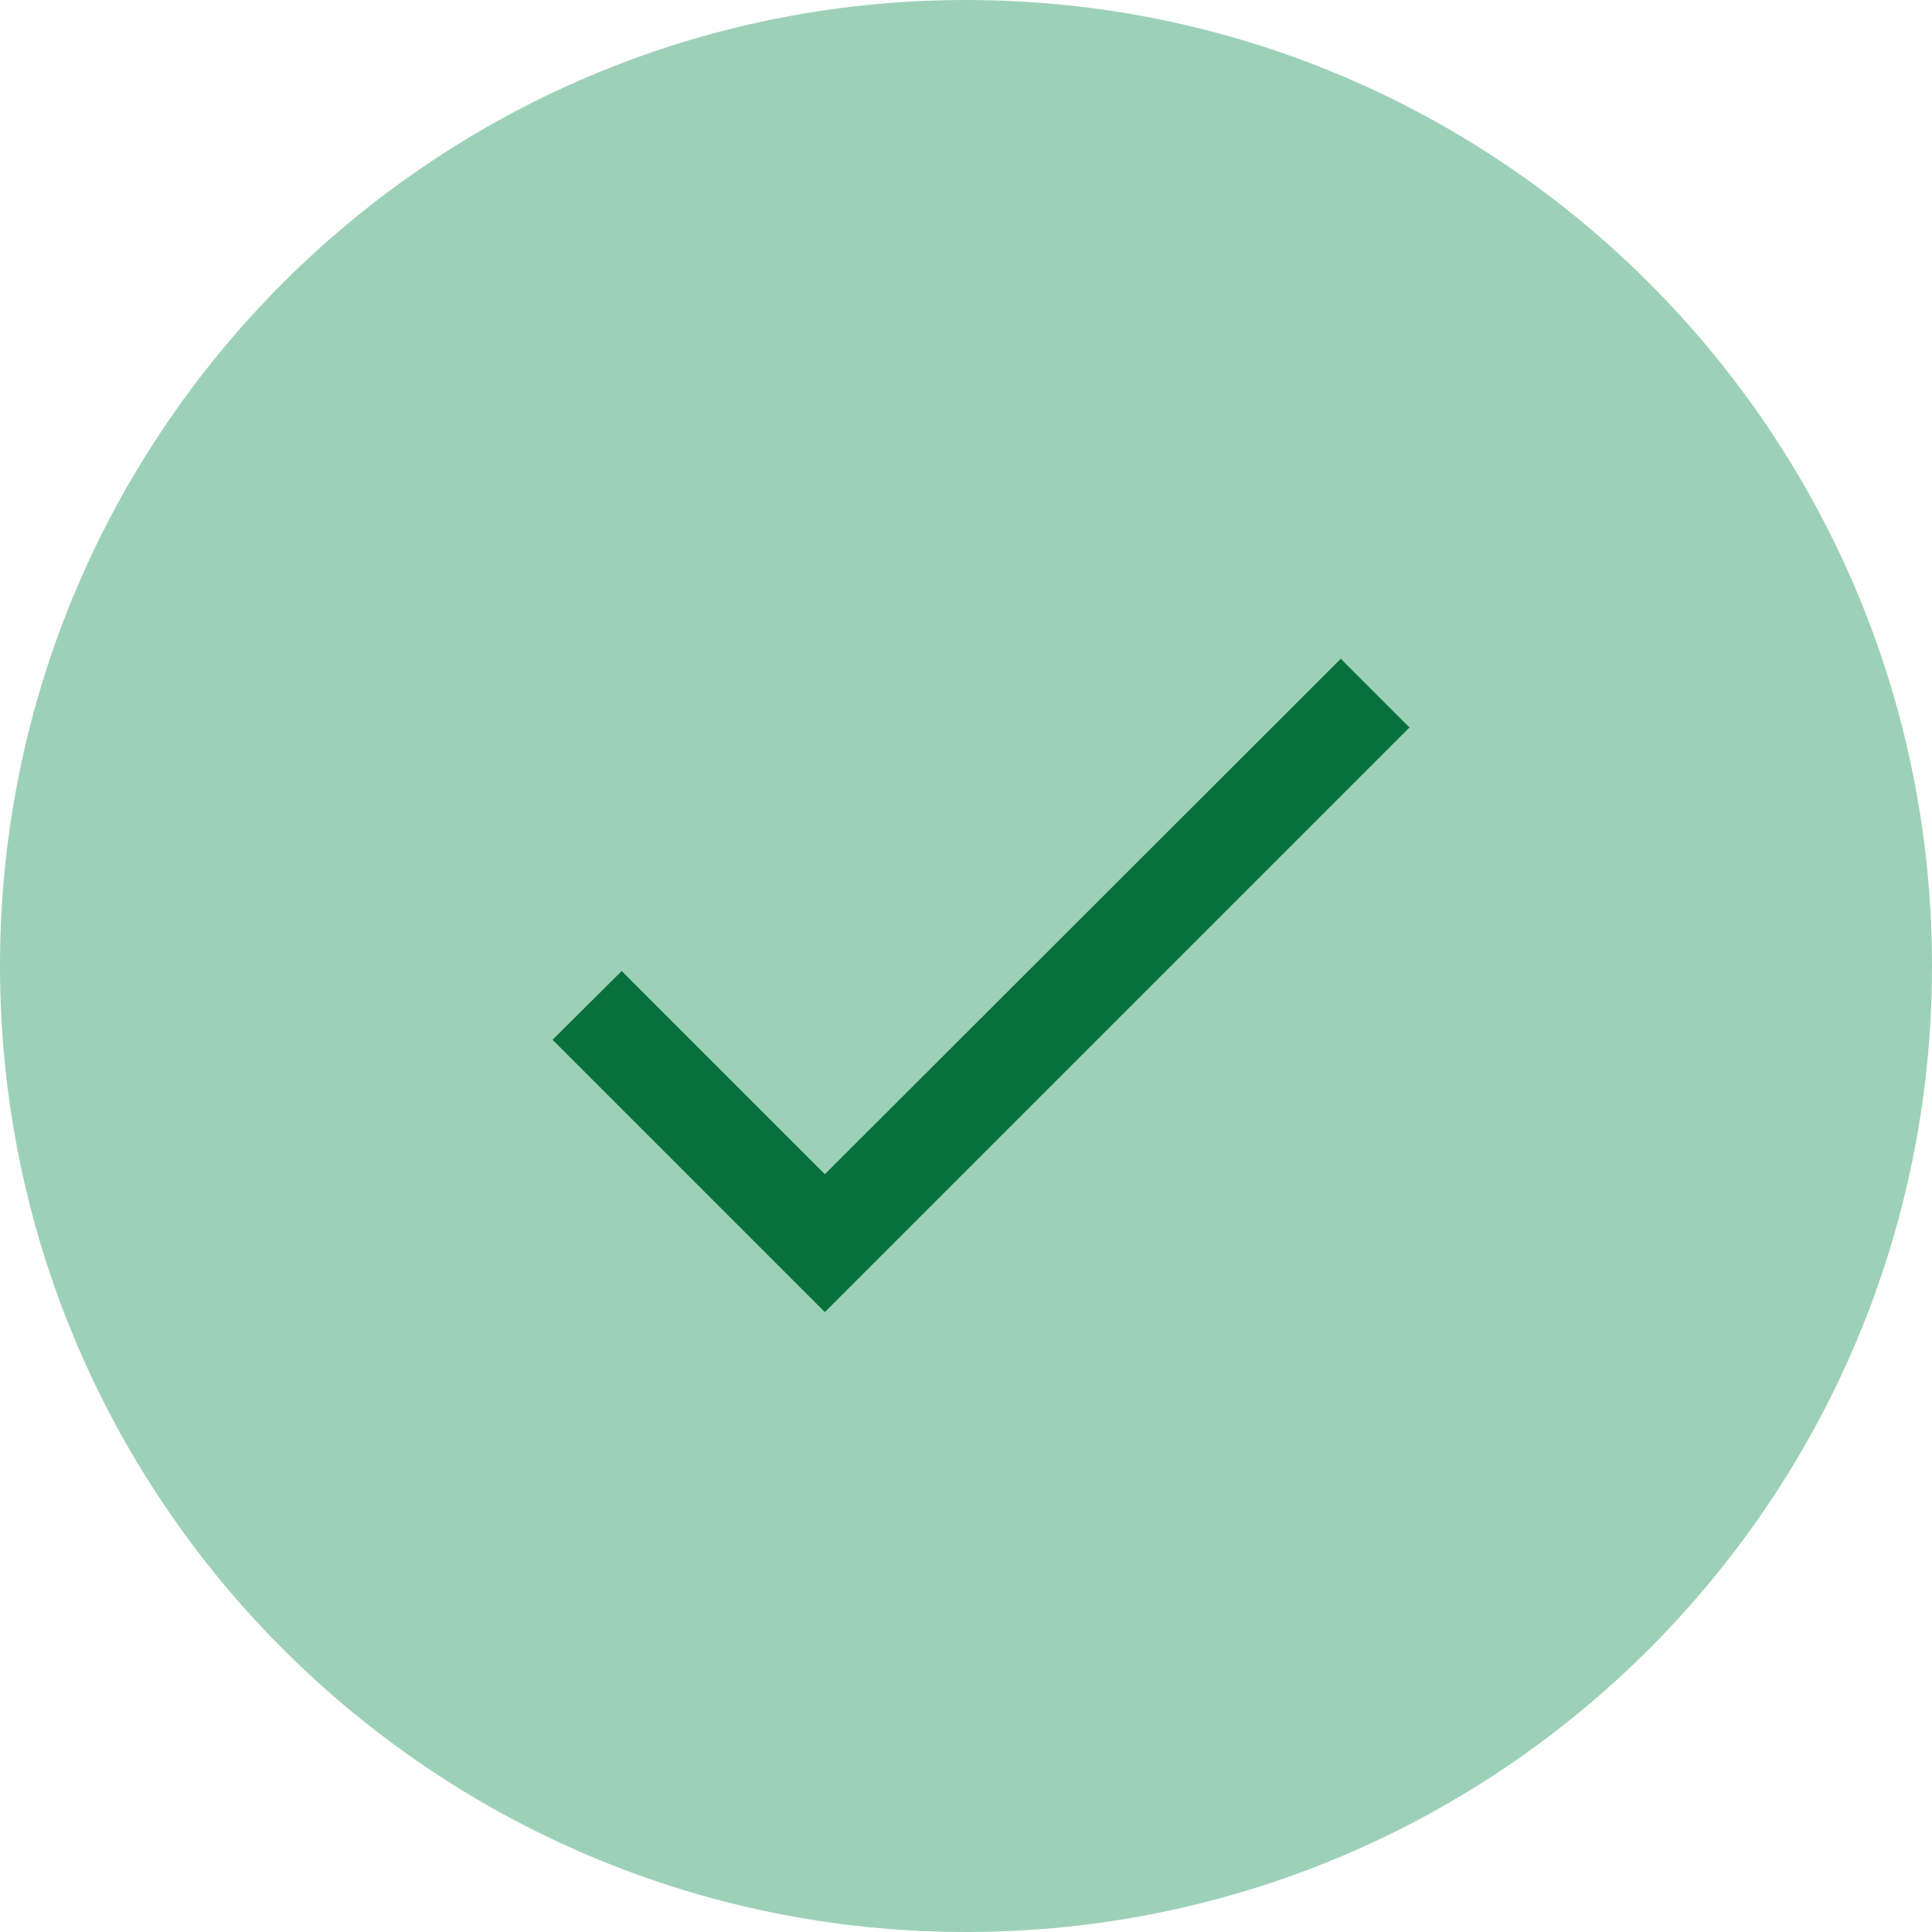 <svg width="400" height="400" viewBox="0 0 40 40" fill="none" xmlns="http://www.w3.org/2000/svg">
    <path d="M20 40C31.046 40 40 31.046 40 20C40 8.954 31.046 0 20 0C8.954 0 0 8.954 0 20C0 31.046 8.954 40 20 40Z" fill="#9DD1B7"/>
    <path d="M17.078 24.311L12.872 20.104L11.44 21.527L17.078 27.165L29.182 15.061L27.76 13.639L17.078 24.311Z" fill="#08703C"/>
</svg>
